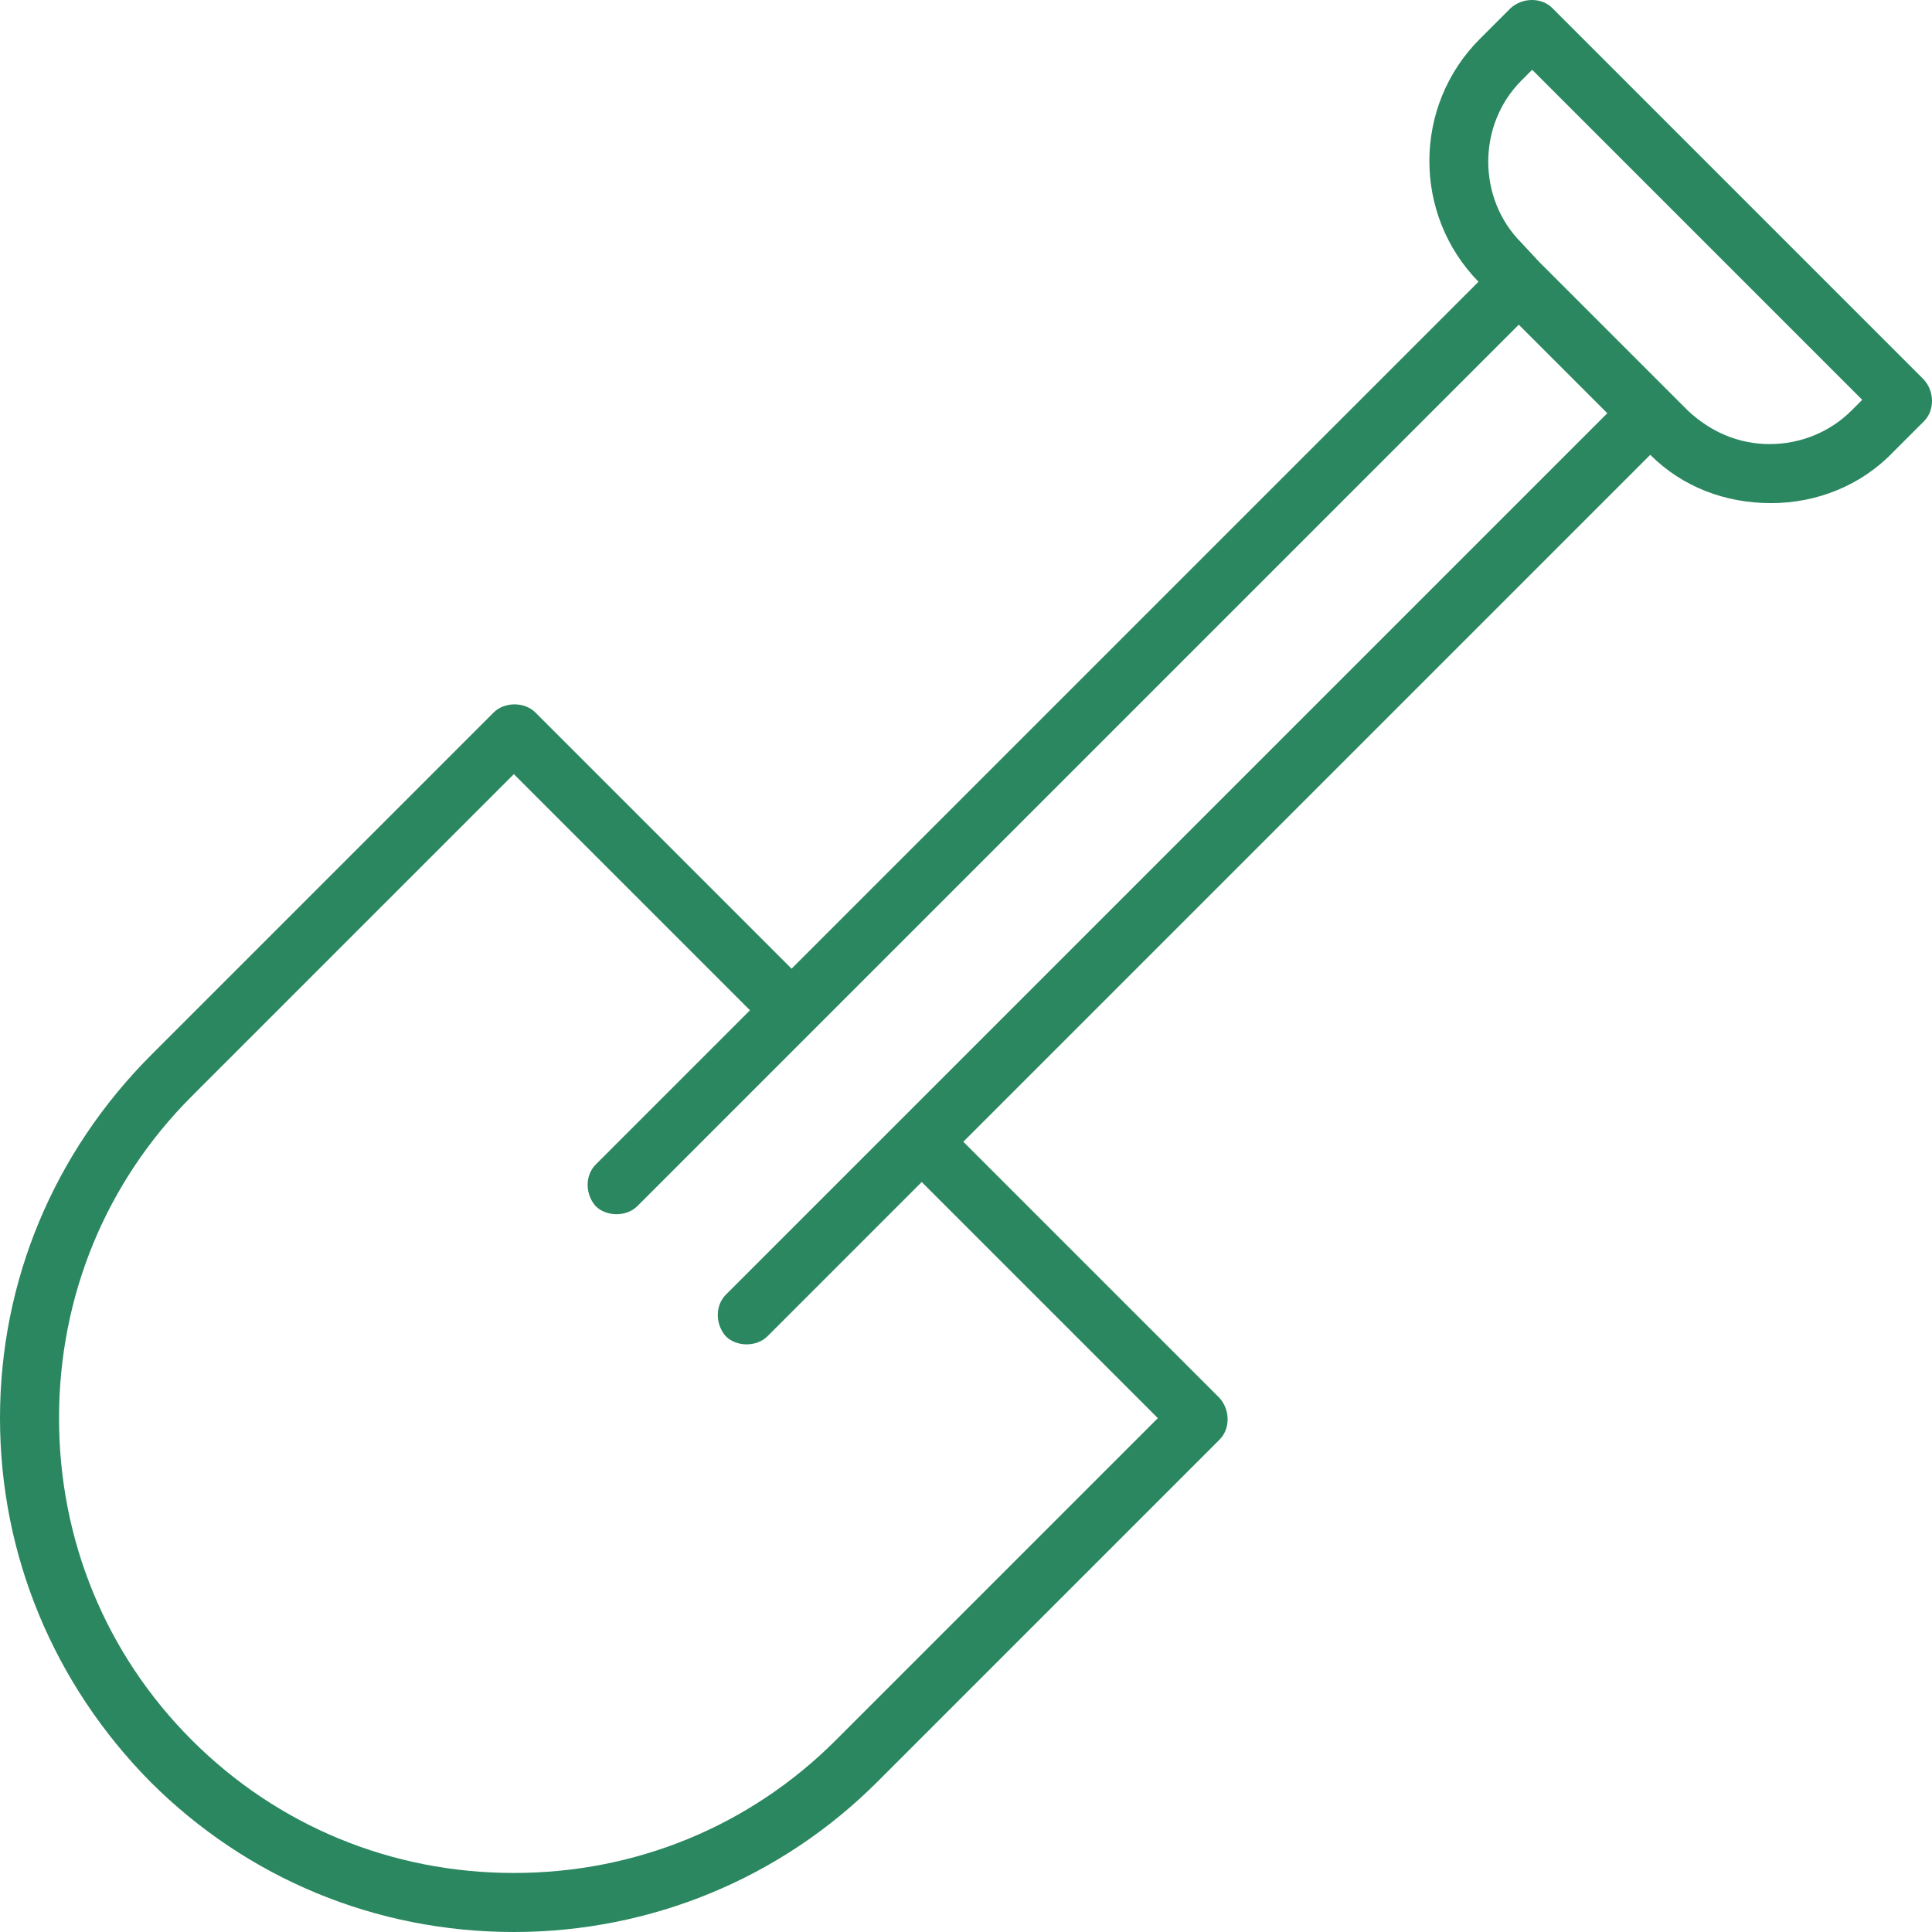 <?xml version="1.0" encoding="UTF-8"?>
<svg id="Layer_1" data-name="Layer 1" xmlns="http://www.w3.org/2000/svg" version="1.1" viewBox="0 0 144 144">
  <defs>
    <style>
      .cls-1 {
        fill: #2a8760;
        stroke-width: 0px;
      }
    </style>
  </defs>
  <path class="cls-1" d="M115.7.6c-.8-.8-2.2-.8-3.1,0l-2.3,2.3c-5,5-5,13.1-.1,18.1l-51.2,51.2-19.1-19.1c-.8-.8-2.3-.8-3.1,0l-25.5,25.5C4,85.9,0,95.5,0,105.7s4,19.8,11.2,27.1c7.2,7.2,16.8,11.2,27.1,11.2h0c10.2,0,19.9-4,27.1-11.2l25.5-25.5c.8-.8.8-2.2,0-3.1l-19.1-19.1,51.2-51.2c2.4,2.4,5.6,3.6,9,3.6s6.7-1.3,9.1-3.8l2.3-2.3c.8-.8.8-2.2,0-3.1L115.7.6ZM138,30.6h0c-1.6,1.6-3.8,2.5-6.1,2.5h0c-2.3,0-4.4-.9-6.1-2.5l-11.1-11.1h0c0,0-1.3-1.4-1.3-1.4-3.3-3.3-3.3-8.8,0-12.1l.8-.8,24.6,24.6-.8.8ZM44.4,86.8c-.8.8-.8,2.2,0,3.1.8.8,2.3.8,3.1,0L113.2,24.2l6.6,6.6L54.1,96.5c-.8.8-.8,2.2,0,3.1.8.8,2.3.8,3.1,0l11.5-11.5,17.6,17.6-24,24c-6.4,6.4-14.9,9.9-24,9.9-9.1,0-17.6-3.5-24-9.9-6.4-6.4-9.9-14.9-9.9-24s3.5-17.6,9.9-24l24-24,17.6,17.6-11.5,11.5Z"/>
</svg>